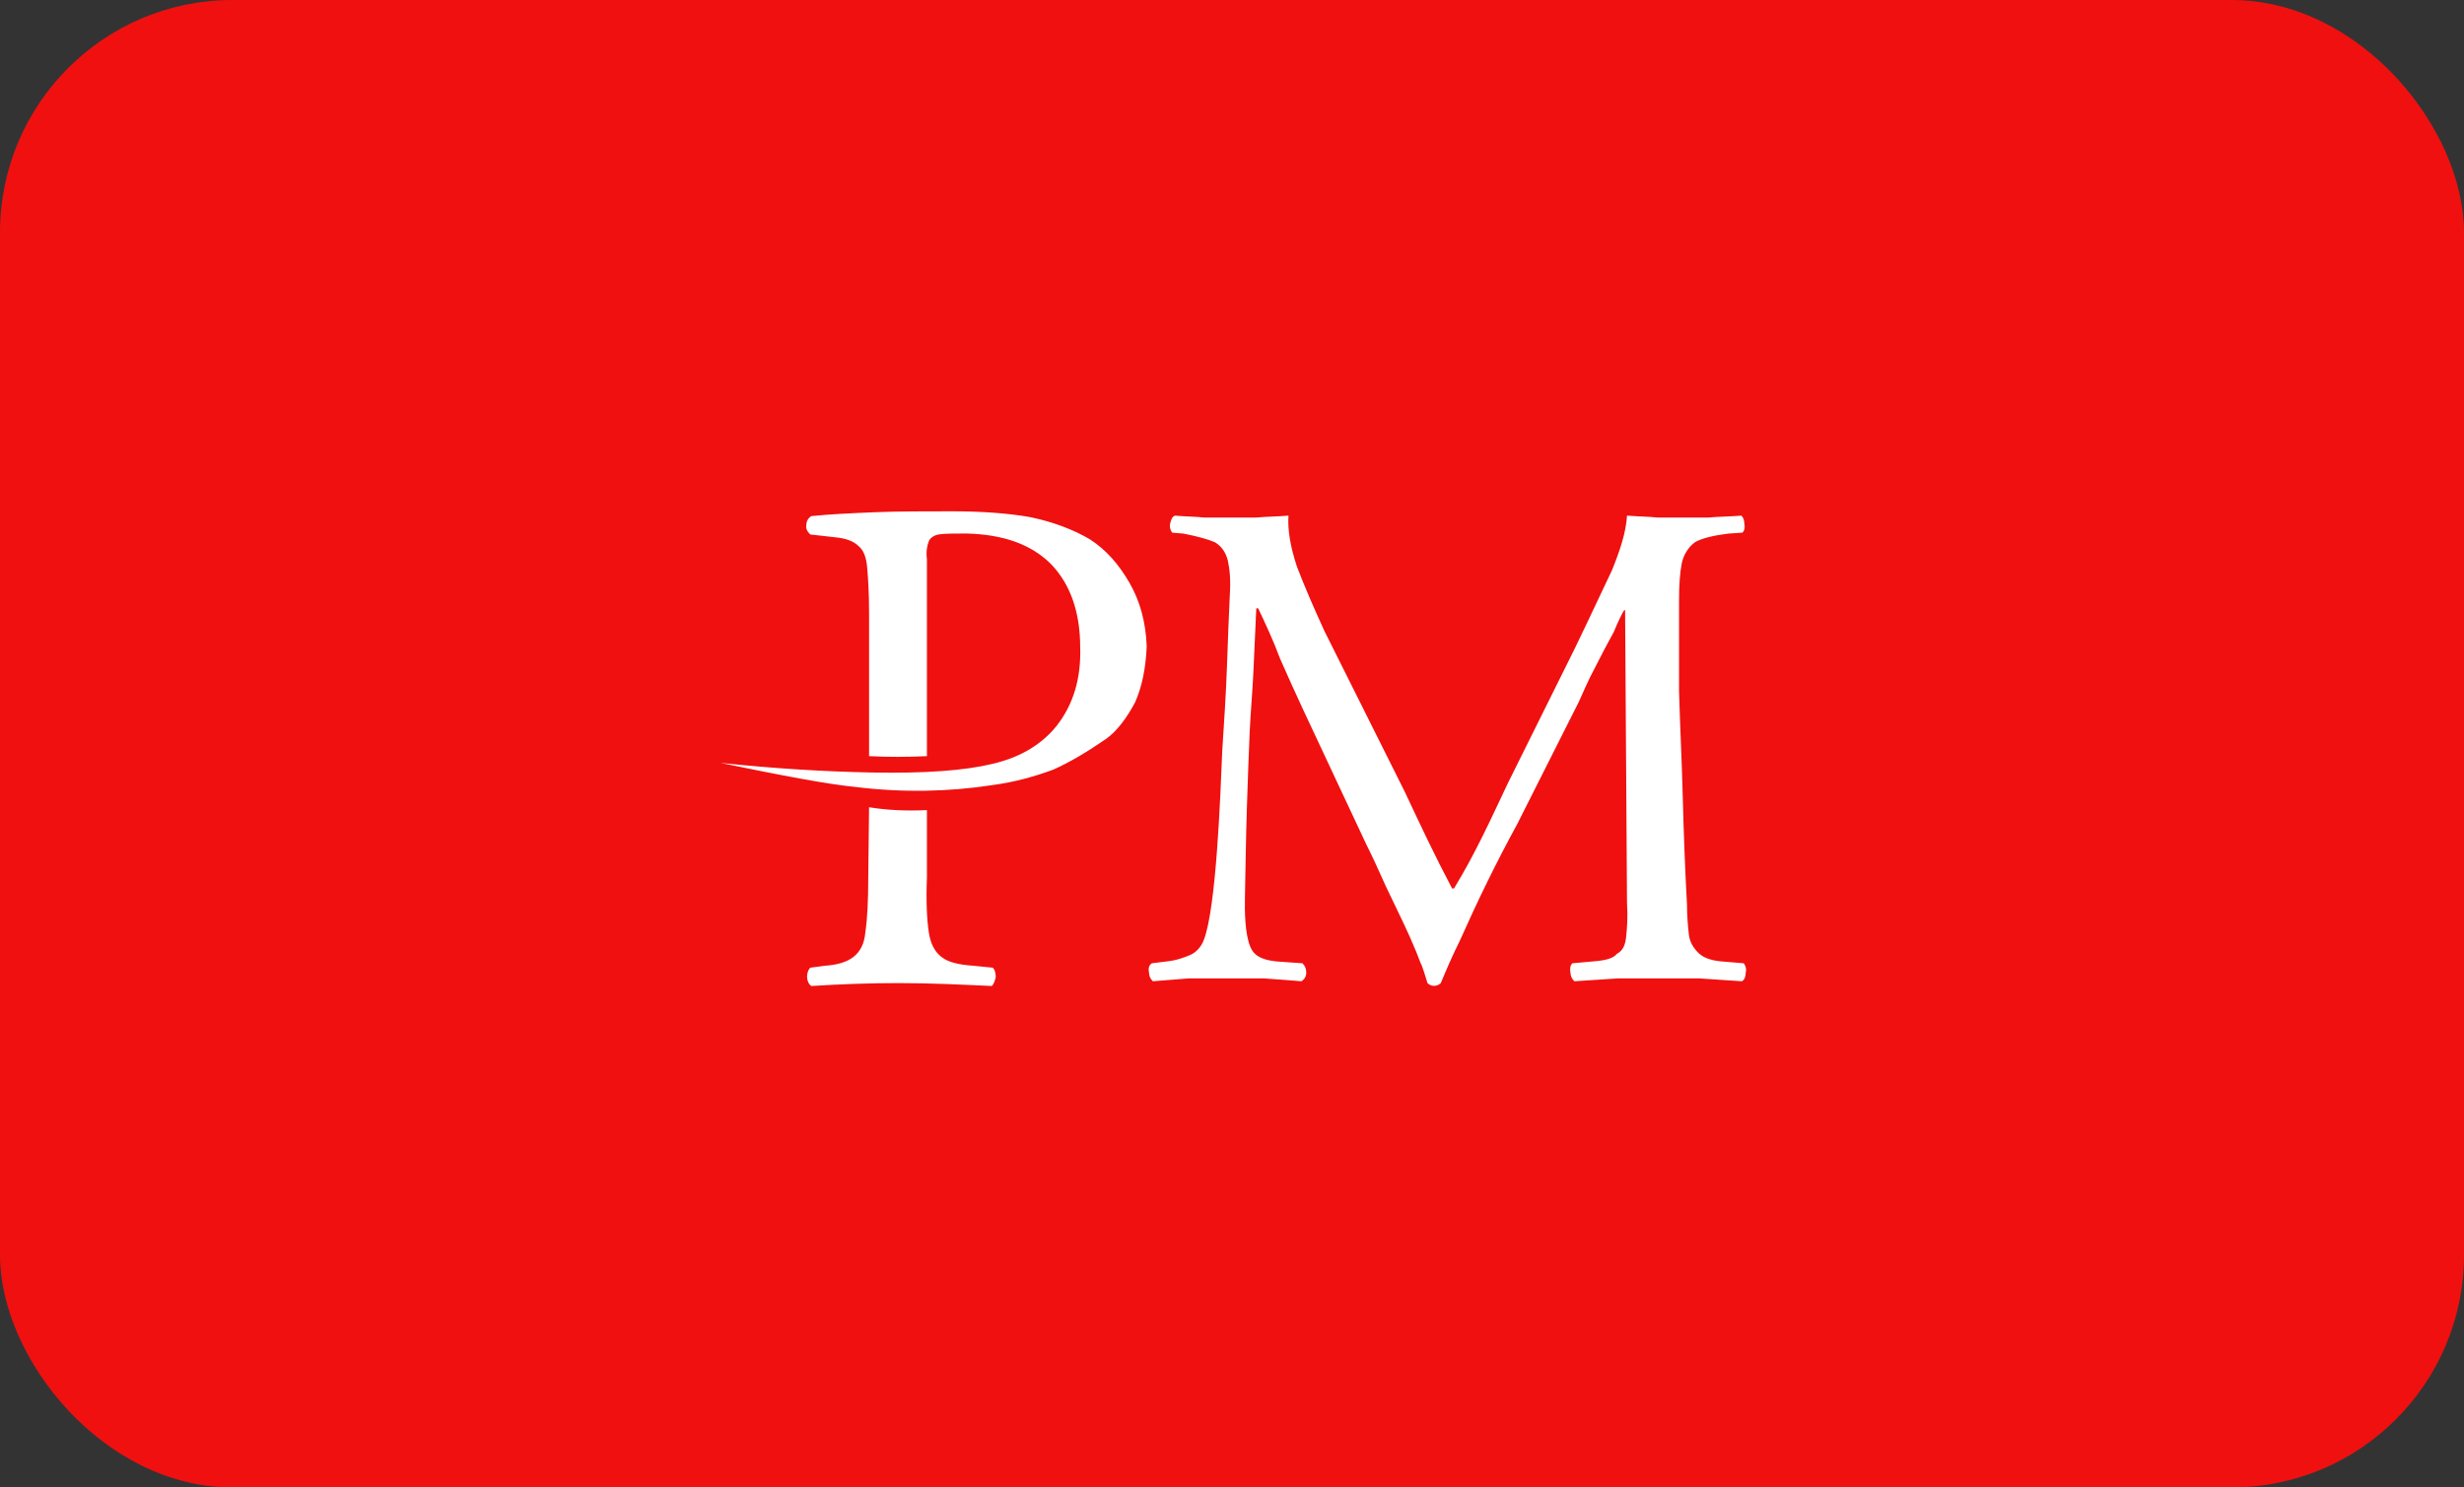 <svg width="106" height="64" viewBox="0 0 106 64" fill="none" xmlns="http://www.w3.org/2000/svg">
<rect x="0" y="0" width="106" height="64" fill="#333333" stroke="none"/>
<rect width="106" height="64" rx="10" fill="#F01010"/>
<path fill-rule="evenodd" clip-rule="evenodd" d="M54.045 22.268H51.808C51.442 22.227 50.994 22.227 50.547 22.187C50.426 22.227 50.384 22.35 50.343 22.513C50.303 22.676 50.343 22.798 50.426 22.919L50.914 22.96C51.523 23.081 51.97 23.203 52.256 23.327C52.54 23.489 52.743 23.774 52.825 24.14C52.906 24.506 52.947 24.994 52.906 25.605C52.865 26.459 52.825 27.475 52.784 28.655C52.743 29.836 52.662 31.056 52.58 32.318C52.5 34.268 52.325 39.021 51.794 40.428C51.672 40.754 51.469 40.958 51.224 41.081C50.939 41.201 50.612 41.324 50.206 41.366L49.553 41.447C49.431 41.527 49.39 41.651 49.431 41.854C49.431 41.977 49.472 42.098 49.594 42.221C50.123 42.18 50.612 42.139 51.142 42.098H54.361C54.972 42.139 55.502 42.18 55.99 42.221C56.113 42.139 56.194 42.017 56.194 41.854C56.194 41.69 56.154 41.569 56.031 41.447L54.891 41.366C54.523 41.324 54.238 41.243 54.035 41.081C53.933 40.998 53.851 40.885 53.79 40.747C53.55 40.168 53.544 39.19 53.557 38.582C53.583 37.321 53.599 36.06 53.639 34.799C53.679 33.538 53.72 32.438 53.76 31.503C53.8 30.649 53.883 29.753 53.923 28.858C53.964 27.964 54.003 27.068 54.045 26.174H54.126C54.452 26.865 54.778 27.556 55.063 28.329C55.389 29.062 55.714 29.795 56.038 30.487L58.764 36.303C59.01 36.793 59.294 37.403 59.618 38.135C59.985 38.908 60.35 39.639 60.677 40.371C60.849 40.759 60.998 41.122 61.124 41.464C61.157 41.464 61.385 42.214 61.41 42.301C61.567 42.46 61.824 42.456 61.981 42.301C62.234 41.695 62.498 41.081 62.792 40.495C63.562 38.765 64.366 37.113 65.274 35.45L67.918 30.202C68.122 29.753 68.325 29.265 68.61 28.737C68.895 28.167 69.179 27.639 69.424 27.191C69.627 26.702 69.789 26.377 69.87 26.255H69.911L69.993 38.827C70.033 39.477 69.993 39.964 69.953 40.33C69.92 40.621 69.838 40.898 69.559 41.04C69.395 41.243 69.069 41.324 68.54 41.366L67.643 41.447C67.562 41.527 67.521 41.651 67.562 41.854C67.562 41.977 67.603 42.098 67.726 42.221C68.336 42.18 68.987 42.139 69.598 42.098H73.103C73.713 42.139 74.324 42.18 74.937 42.221C75.059 42.139 75.099 42.017 75.099 41.854C75.139 41.69 75.099 41.569 75.018 41.447L74.04 41.366C73.592 41.324 73.266 41.201 73.061 40.998C72.86 40.795 72.696 40.55 72.655 40.224C72.614 39.858 72.573 39.409 72.573 38.921C72.489 37.407 72.433 35.869 72.393 34.352C72.352 32.723 72.27 31.178 72.231 29.715V25.848C72.231 25.157 72.27 24.628 72.352 24.221C72.435 23.855 72.638 23.53 72.922 23.327C73.207 23.164 73.695 23.041 74.346 22.96L74.957 22.919C75.039 22.838 75.079 22.716 75.039 22.513C75.039 22.39 74.997 22.268 74.916 22.187C74.428 22.227 73.939 22.227 73.492 22.268H71.295C70.928 22.227 70.521 22.227 69.993 22.187C69.953 22.877 69.708 23.652 69.342 24.547C68.895 25.481 68.367 26.622 67.716 27.964L64.867 33.7C64.128 35.261 63.456 36.748 62.55 38.228H62.469C61.749 36.87 61.085 35.46 60.432 34.067L56.975 27.15C56.528 26.174 56.121 25.239 55.795 24.384C55.51 23.53 55.389 22.798 55.429 22.187C54.941 22.227 54.493 22.227 54.045 22.268ZM37.352 37.733C37.352 38.769 37.311 39.558 37.228 40.098C37.146 41.144 36.456 41.487 35.483 41.554L34.859 41.637C34.659 41.838 34.674 42.274 34.903 42.425C36.188 42.345 37.35 42.3 38.64 42.3C40.016 42.3 41.297 42.361 42.669 42.425C42.751 42.342 42.794 42.218 42.836 42.052C42.836 41.845 42.794 41.719 42.711 41.637L41.88 41.554C41.215 41.511 40.759 41.386 40.51 41.179C40.495 41.168 40.48 41.157 40.465 41.145C40.214 40.936 40.034 40.618 39.958 40.124C39.876 39.585 39.834 38.797 39.876 37.763V34.857C38.963 34.899 38.134 34.857 37.387 34.733L37.352 37.733ZM34.69 22.582C34.65 22.747 34.733 22.871 34.857 22.997L35.936 23.119C36.392 23.162 36.724 23.286 36.931 23.494C37.138 23.659 37.263 23.95 37.304 24.406C37.346 24.862 37.387 25.527 37.387 26.396V32.535C38.216 32.576 39.045 32.576 39.876 32.535V24.074C39.834 23.742 39.876 23.494 39.958 23.286C40 23.162 40.166 23.036 40.373 22.997C40.622 22.955 41.037 22.955 41.576 22.955C43.152 22.997 44.355 23.41 45.225 24.282C46.055 25.152 46.469 26.355 46.469 27.849C46.512 29.176 46.18 30.295 45.475 31.207C44.853 31.997 43.94 32.576 42.696 32.867C41.493 33.157 39.793 33.282 37.511 33.239C35.52 33.2 33.364 33.075 31 32.826C33.614 33.365 35.562 33.738 36.807 33.862C38.838 34.112 40.829 34.069 42.696 33.78C43.649 33.654 44.52 33.407 45.309 33.116C46.055 32.785 46.802 32.328 47.59 31.788C48.046 31.457 48.461 30.916 48.835 30.212C49.125 29.549 49.291 28.761 49.331 27.806C49.291 26.769 49.042 25.859 48.586 25.07C48.129 24.282 47.59 23.659 46.885 23.204C46.18 22.789 45.309 22.456 44.313 22.249C43.359 22.083 42.239 22 40.954 22C39.709 22 38.59 22 37.595 22.041C36.599 22.083 35.687 22.125 34.898 22.207C34.774 22.291 34.69 22.415 34.69 22.582Z" fill="white"/>
</svg>
